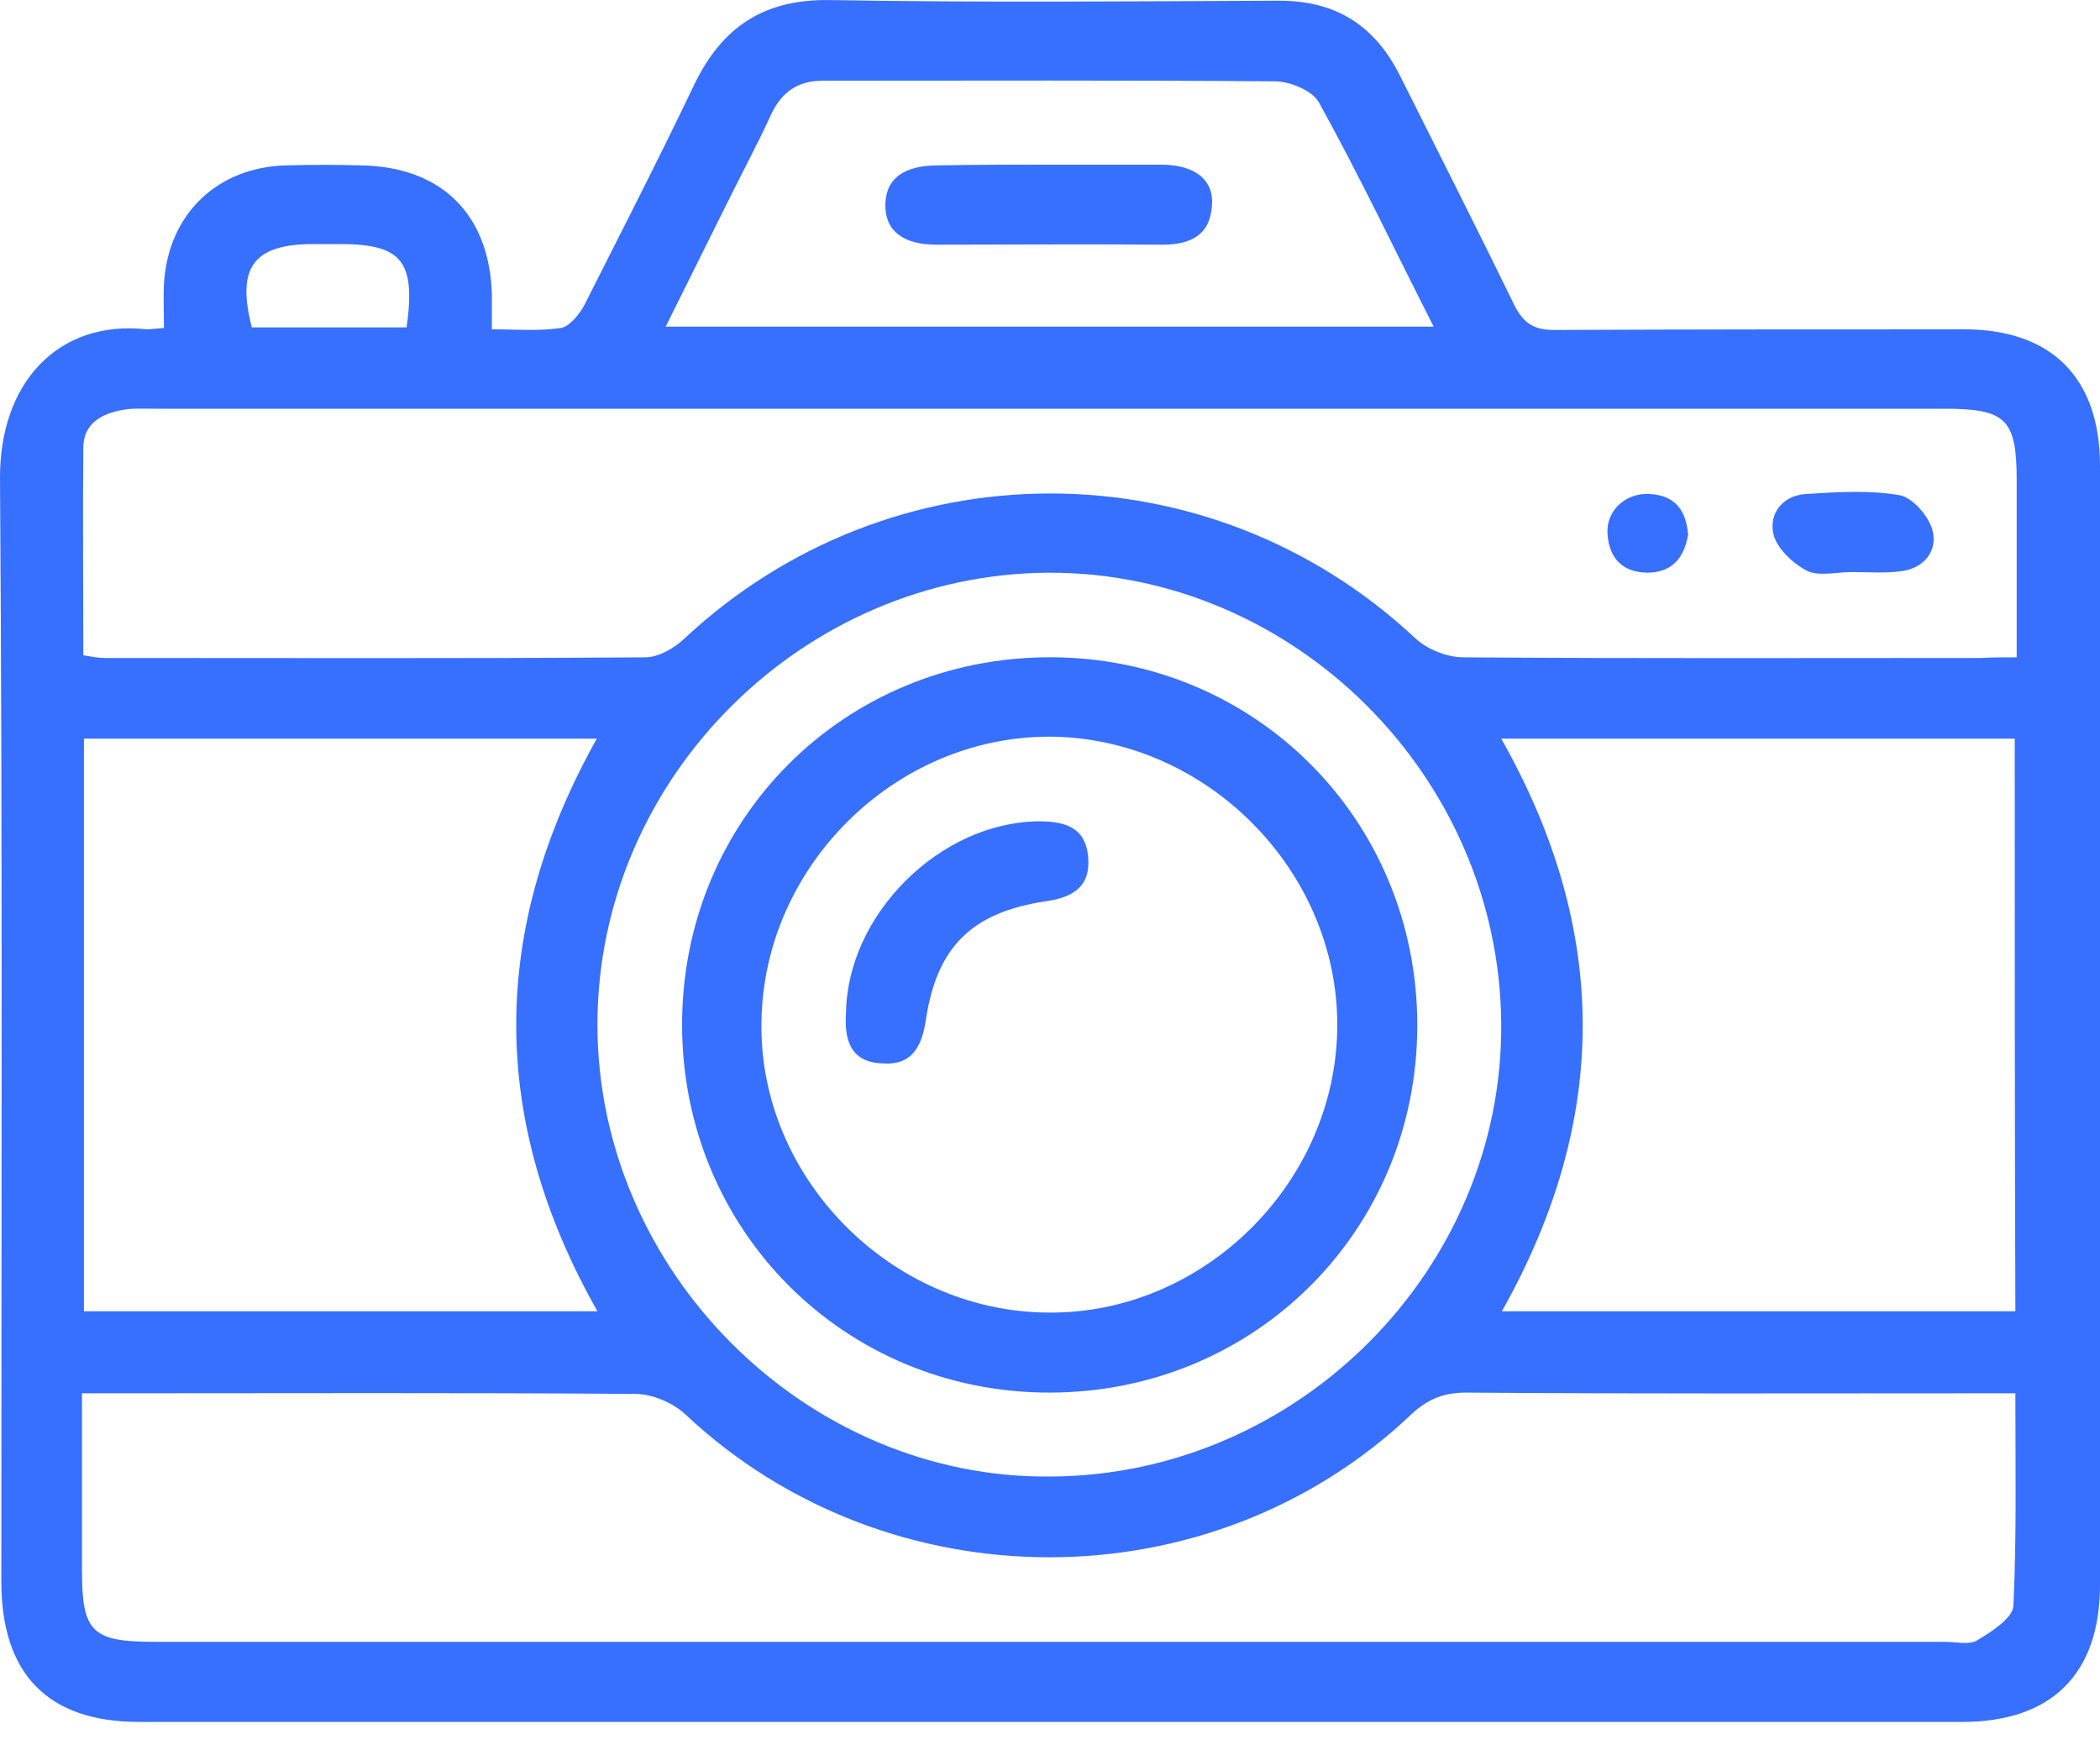<svg width="30" height="25" viewBox="0 0 30 25" fill="none" xmlns="http://www.w3.org/2000/svg">
<path d="M2.342 4.685C2.342 4.451 2.333 4.254 2.342 4.057C2.399 3.064 3.101 2.38 4.104 2.362C4.45 2.352 4.788 2.352 5.134 2.362C6.296 2.371 6.999 3.055 7.027 4.217C7.027 4.357 7.027 4.498 7.027 4.704C7.364 4.704 7.692 4.732 8.011 4.685C8.132 4.666 8.273 4.498 8.348 4.357C8.873 3.317 9.407 2.277 9.913 1.219C10.316 0.375 10.925 -0.018 11.871 0.001C13.998 0.038 16.115 0.019 18.242 0.01C19.076 0.001 19.638 0.357 20.003 1.087C20.547 2.174 21.099 3.261 21.633 4.357C21.765 4.62 21.914 4.713 22.205 4.713C24.154 4.704 26.112 4.704 28.061 4.704C29.307 4.704 30 5.397 30 6.653C30 11.984 30 17.305 30 22.636C30 23.911 29.307 24.595 28.032 24.595C19.347 24.595 10.671 24.595 1.986 24.595C0.684 24.595 0.019 23.911 0.019 22.59C0.019 17.343 0.038 12.096 7.81452e-05 6.84C-0.009 5.472 0.825 4.563 2.099 4.704C2.136 4.704 2.202 4.695 2.342 4.685ZM1.171 19.901C1.171 20.781 1.171 21.606 1.171 22.43C1.171 23.311 1.312 23.451 2.211 23.451C10.737 23.451 19.254 23.451 27.779 23.451C27.939 23.451 28.126 23.498 28.239 23.433C28.445 23.311 28.754 23.114 28.763 22.936C28.81 21.943 28.791 20.95 28.791 19.901C28.585 19.901 28.426 19.901 28.257 19.901C25.821 19.901 23.385 19.91 20.949 19.891C20.631 19.891 20.406 19.976 20.162 20.201C17.296 22.927 12.686 22.918 9.8 20.21C9.622 20.041 9.322 19.91 9.079 19.91C6.615 19.891 4.151 19.901 1.677 19.901C1.527 19.901 1.377 19.901 1.171 19.901ZM28.81 9.389C28.81 8.517 28.81 7.693 28.81 6.868C28.81 5.988 28.66 5.838 27.779 5.838C19.254 5.838 10.737 5.838 2.211 5.838C2.052 5.838 1.893 5.828 1.743 5.856C1.443 5.913 1.19 6.053 1.19 6.4C1.181 7.384 1.19 8.358 1.19 9.36C1.312 9.379 1.405 9.398 1.49 9.398C4.066 9.398 6.643 9.407 9.219 9.389C9.407 9.389 9.632 9.257 9.772 9.126C12.723 6.362 17.267 6.353 20.219 9.117C20.387 9.276 20.678 9.389 20.903 9.389C23.367 9.407 25.831 9.398 28.304 9.398C28.454 9.389 28.604 9.389 28.81 9.389ZM28.782 10.55C26.327 10.55 23.91 10.55 21.446 10.55C23.001 13.295 22.992 16.003 21.455 18.73C23.929 18.73 26.355 18.73 28.791 18.73C28.782 15.994 28.782 13.286 28.782 10.55ZM1.199 18.73C3.654 18.73 6.071 18.73 8.535 18.73C6.98 15.984 6.999 13.277 8.526 10.55C6.053 10.55 3.626 10.55 1.199 10.55C1.199 13.295 1.199 16.003 1.199 18.73ZM21.446 14.617C21.418 11.084 18.485 8.171 14.981 8.18C11.459 8.199 8.535 11.122 8.535 14.635C8.535 18.167 11.524 21.137 15.028 21.09C18.56 21.062 21.474 18.12 21.446 14.617ZM9.51 4.666C13.192 4.666 16.799 4.666 20.481 4.666C19.919 3.561 19.413 2.493 18.841 1.462C18.748 1.294 18.429 1.162 18.214 1.162C16.059 1.144 13.904 1.153 11.749 1.153C11.402 1.153 11.168 1.312 11.018 1.631C10.803 2.099 10.559 2.549 10.334 3.008C10.062 3.552 9.8 4.086 9.51 4.666ZM5.809 4.676C5.94 3.73 5.743 3.486 4.853 3.486C4.731 3.486 4.6 3.486 4.479 3.486C3.626 3.486 3.373 3.814 3.598 4.676C4.319 4.676 5.041 4.676 5.809 4.676Z" fill="#376FFF"/>
<path d="M26.449 8.171C26.234 8.171 25.981 8.236 25.812 8.152C25.615 8.049 25.381 7.833 25.334 7.627C25.269 7.337 25.465 7.074 25.803 7.056C26.252 7.027 26.711 6.999 27.142 7.074C27.33 7.112 27.564 7.384 27.611 7.59C27.677 7.88 27.48 8.124 27.142 8.161C26.918 8.189 26.683 8.171 26.449 8.171Z" fill="#376FFF"/>
<path d="M24.116 7.636C24.06 7.964 23.891 8.18 23.526 8.18C23.16 8.171 22.983 7.955 22.964 7.618C22.945 7.29 23.226 7.037 23.563 7.056C23.938 7.074 24.088 7.299 24.116 7.636Z" fill="#376FFF"/>
<path d="M15 9.388C17.933 9.388 20.247 11.712 20.247 14.645C20.247 17.577 17.923 19.891 14.991 19.891C12.058 19.891 9.744 17.568 9.744 14.635C9.744 11.703 12.058 9.388 15 9.388ZM19.104 14.654C19.113 12.424 17.221 10.531 14.991 10.522C12.78 10.522 10.906 12.377 10.878 14.598C10.84 16.818 12.723 18.73 14.963 18.748C17.192 18.776 19.094 16.893 19.104 14.654Z" fill="#376FFF"/>
<path d="M15 2.352C15.525 2.352 16.059 2.352 16.583 2.352C17.071 2.352 17.342 2.568 17.314 2.933C17.286 3.364 17.005 3.495 16.602 3.495C15.525 3.486 14.457 3.495 13.379 3.495C12.892 3.495 12.639 3.289 12.648 2.914C12.658 2.549 12.911 2.362 13.407 2.362C13.951 2.352 14.475 2.352 15 2.352Z" fill="#376FFF"/>
<path d="M12.086 14.467C12.105 13.061 13.426 11.749 14.831 11.731C15.197 11.731 15.497 11.806 15.543 12.218C15.59 12.649 15.347 12.818 14.934 12.874C13.885 13.033 13.389 13.52 13.229 14.551C13.173 14.944 13.033 15.226 12.592 15.188C12.152 15.169 12.058 14.851 12.086 14.467Z" fill="#376FFF"/>
</svg>
